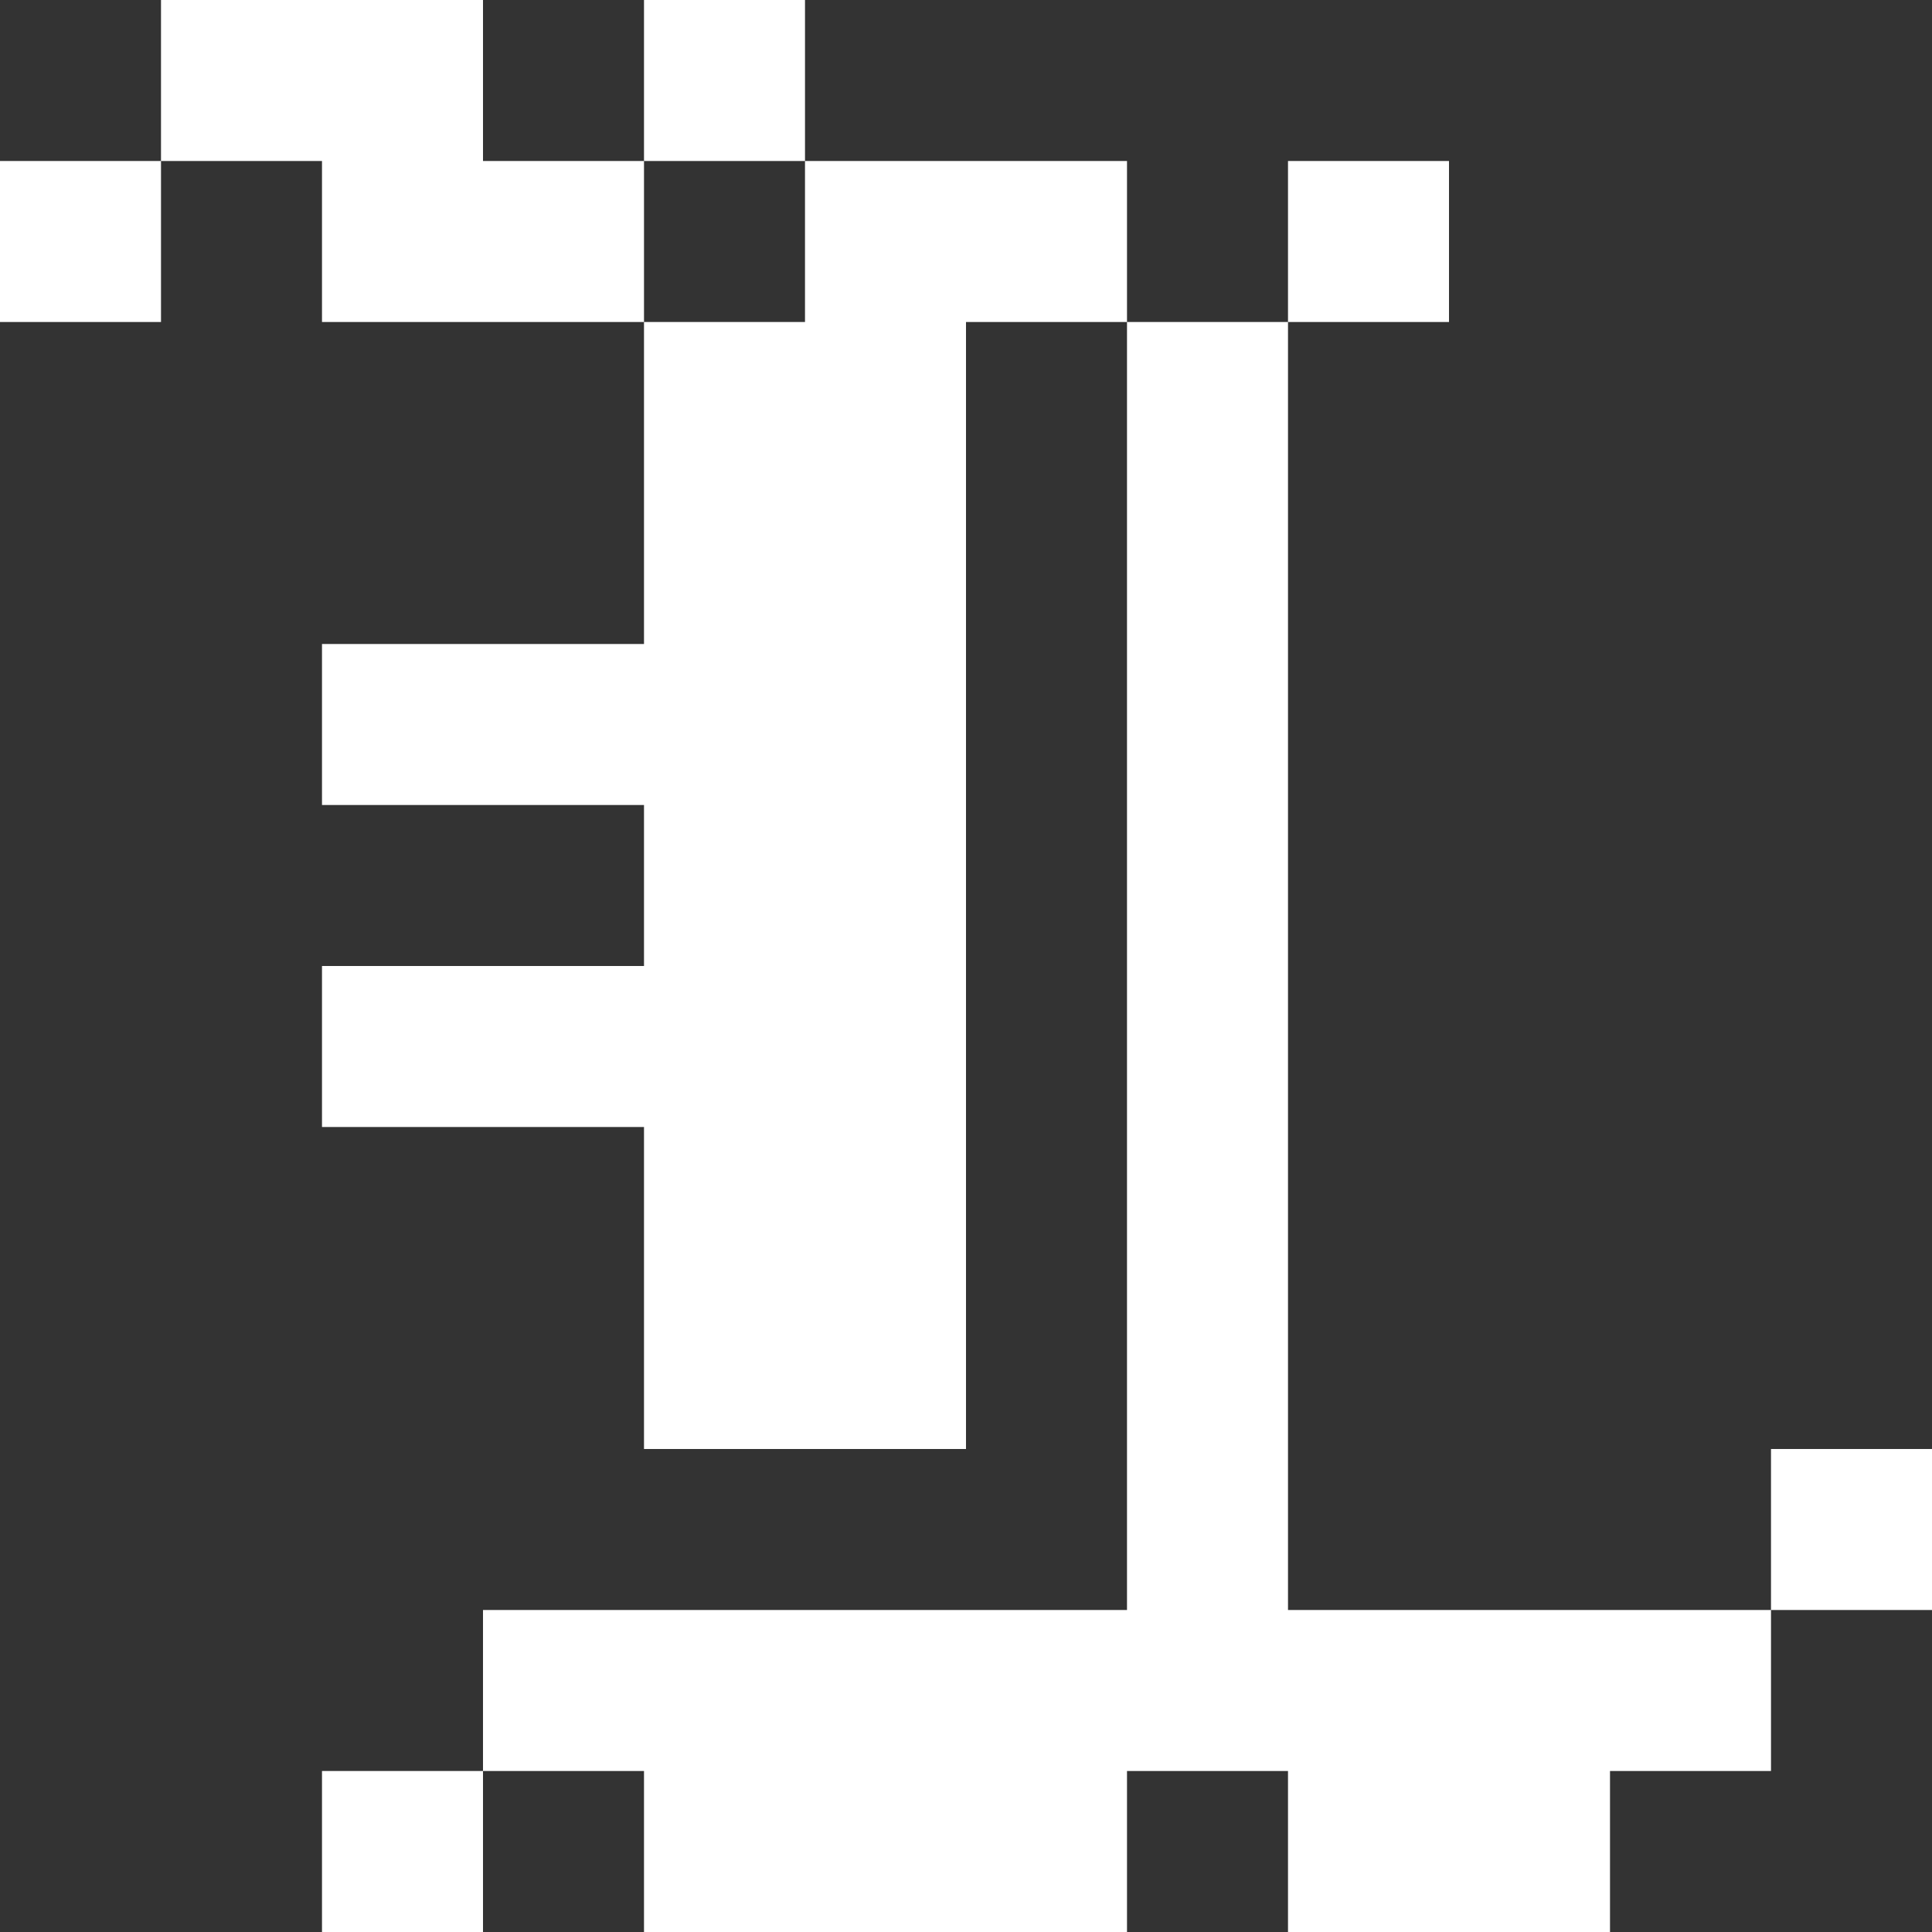 <svg width="701" height="701" viewBox="0 0 701 701" fill="none" xmlns="http://www.w3.org/2000/svg">
    <rect x="0" y="0" width="701" height="701" fill="#333333" stroke="none"/>
    <path
        d="M0 58.417H58.417V116.833H0V58.417ZM58.417 0H116.833V58.417H58.417V0ZM116.833 0H175.25V58.417H116.833V0ZM116.833 58.417H175.25V116.833H116.833V58.417ZM175.25 58.417H233.667V116.833H175.25V58.417ZM233.667 0H292.083V58.417H233.667V0ZM292.083 58.417H350.5V116.833H292.083V58.417ZM350.5 58.417H408.917V116.833H350.5V58.417ZM467.333 58.417H525.75V116.833H467.333V58.417ZM408.917 116.833H467.333V175.25H408.917V116.833ZM408.917 233.667H467.333V292.083H408.917V233.667ZM408.917 292.083H467.333V350.5H408.917V292.083ZM408.917 350.5H467.333V408.917H408.917V350.5ZM408.917 408.917H467.333V467.333H408.917V408.917ZM408.917 467.333H467.333V525.75H408.917V467.333ZM408.917 525.75H467.333V584.167H408.917V525.75ZM408.917 175.25H467.333V233.667H408.917V175.25ZM292.083 116.833H350.5V175.25H292.083V116.833ZM233.667 116.833H292.083V175.25H233.667V116.833ZM292.083 175.25H350.5V233.667H292.083V175.25ZM233.667 175.25H292.083V233.667H233.667V175.25ZM233.667 233.667H292.083V292.083H233.667V233.667ZM292.083 233.667H350.5V292.083H292.083V233.667ZM292.083 292.083H350.5V350.5H292.083V292.083ZM233.667 292.083H292.083V350.5H233.667V292.083ZM233.667 350.5H292.083V408.917H233.667V350.5ZM292.083 408.917H350.5V467.333H292.083V408.917ZM292.083 350.5H350.5V408.917H292.083V350.5ZM233.667 408.917H292.083V467.333H233.667V408.917ZM233.667 467.333H292.083V525.75H233.667V467.333ZM292.083 467.333H350.5V525.75H292.083V467.333ZM175.25 233.667H233.667V292.083H175.25V233.667ZM116.833 233.667H175.25V292.083H116.833V233.667ZM175.25 350.5H233.667V408.917H175.25V350.5ZM116.833 350.5H175.25V408.917H116.833V350.5ZM408.917 584.167H467.333V642.583H408.917V584.167ZM350.5 584.167H408.917V642.583H350.5V584.167ZM292.083 584.167H350.5V642.583H292.083V584.167ZM233.667 584.167H292.083V642.583H233.667V584.167ZM175.25 584.167H233.667V642.583H175.25V584.167ZM116.833 642.583H175.25V701H116.833V642.583ZM350.5 642.583H408.917V701H350.5V642.583ZM292.083 642.583H350.5V701H292.083V642.583ZM233.667 642.583H292.083V701H233.667V642.583ZM467.333 584.167H525.75V642.583H467.333V584.167ZM525.75 584.167H584.167V642.583H525.75V584.167ZM584.167 584.167H642.583V642.583H584.167V584.167ZM467.333 642.583H525.75V701H467.333V642.583ZM525.75 642.583H584.167V701H525.75V642.583ZM642.583 525.75H701V584.167H642.583V525.75Z"
        fill="white" />
</svg>